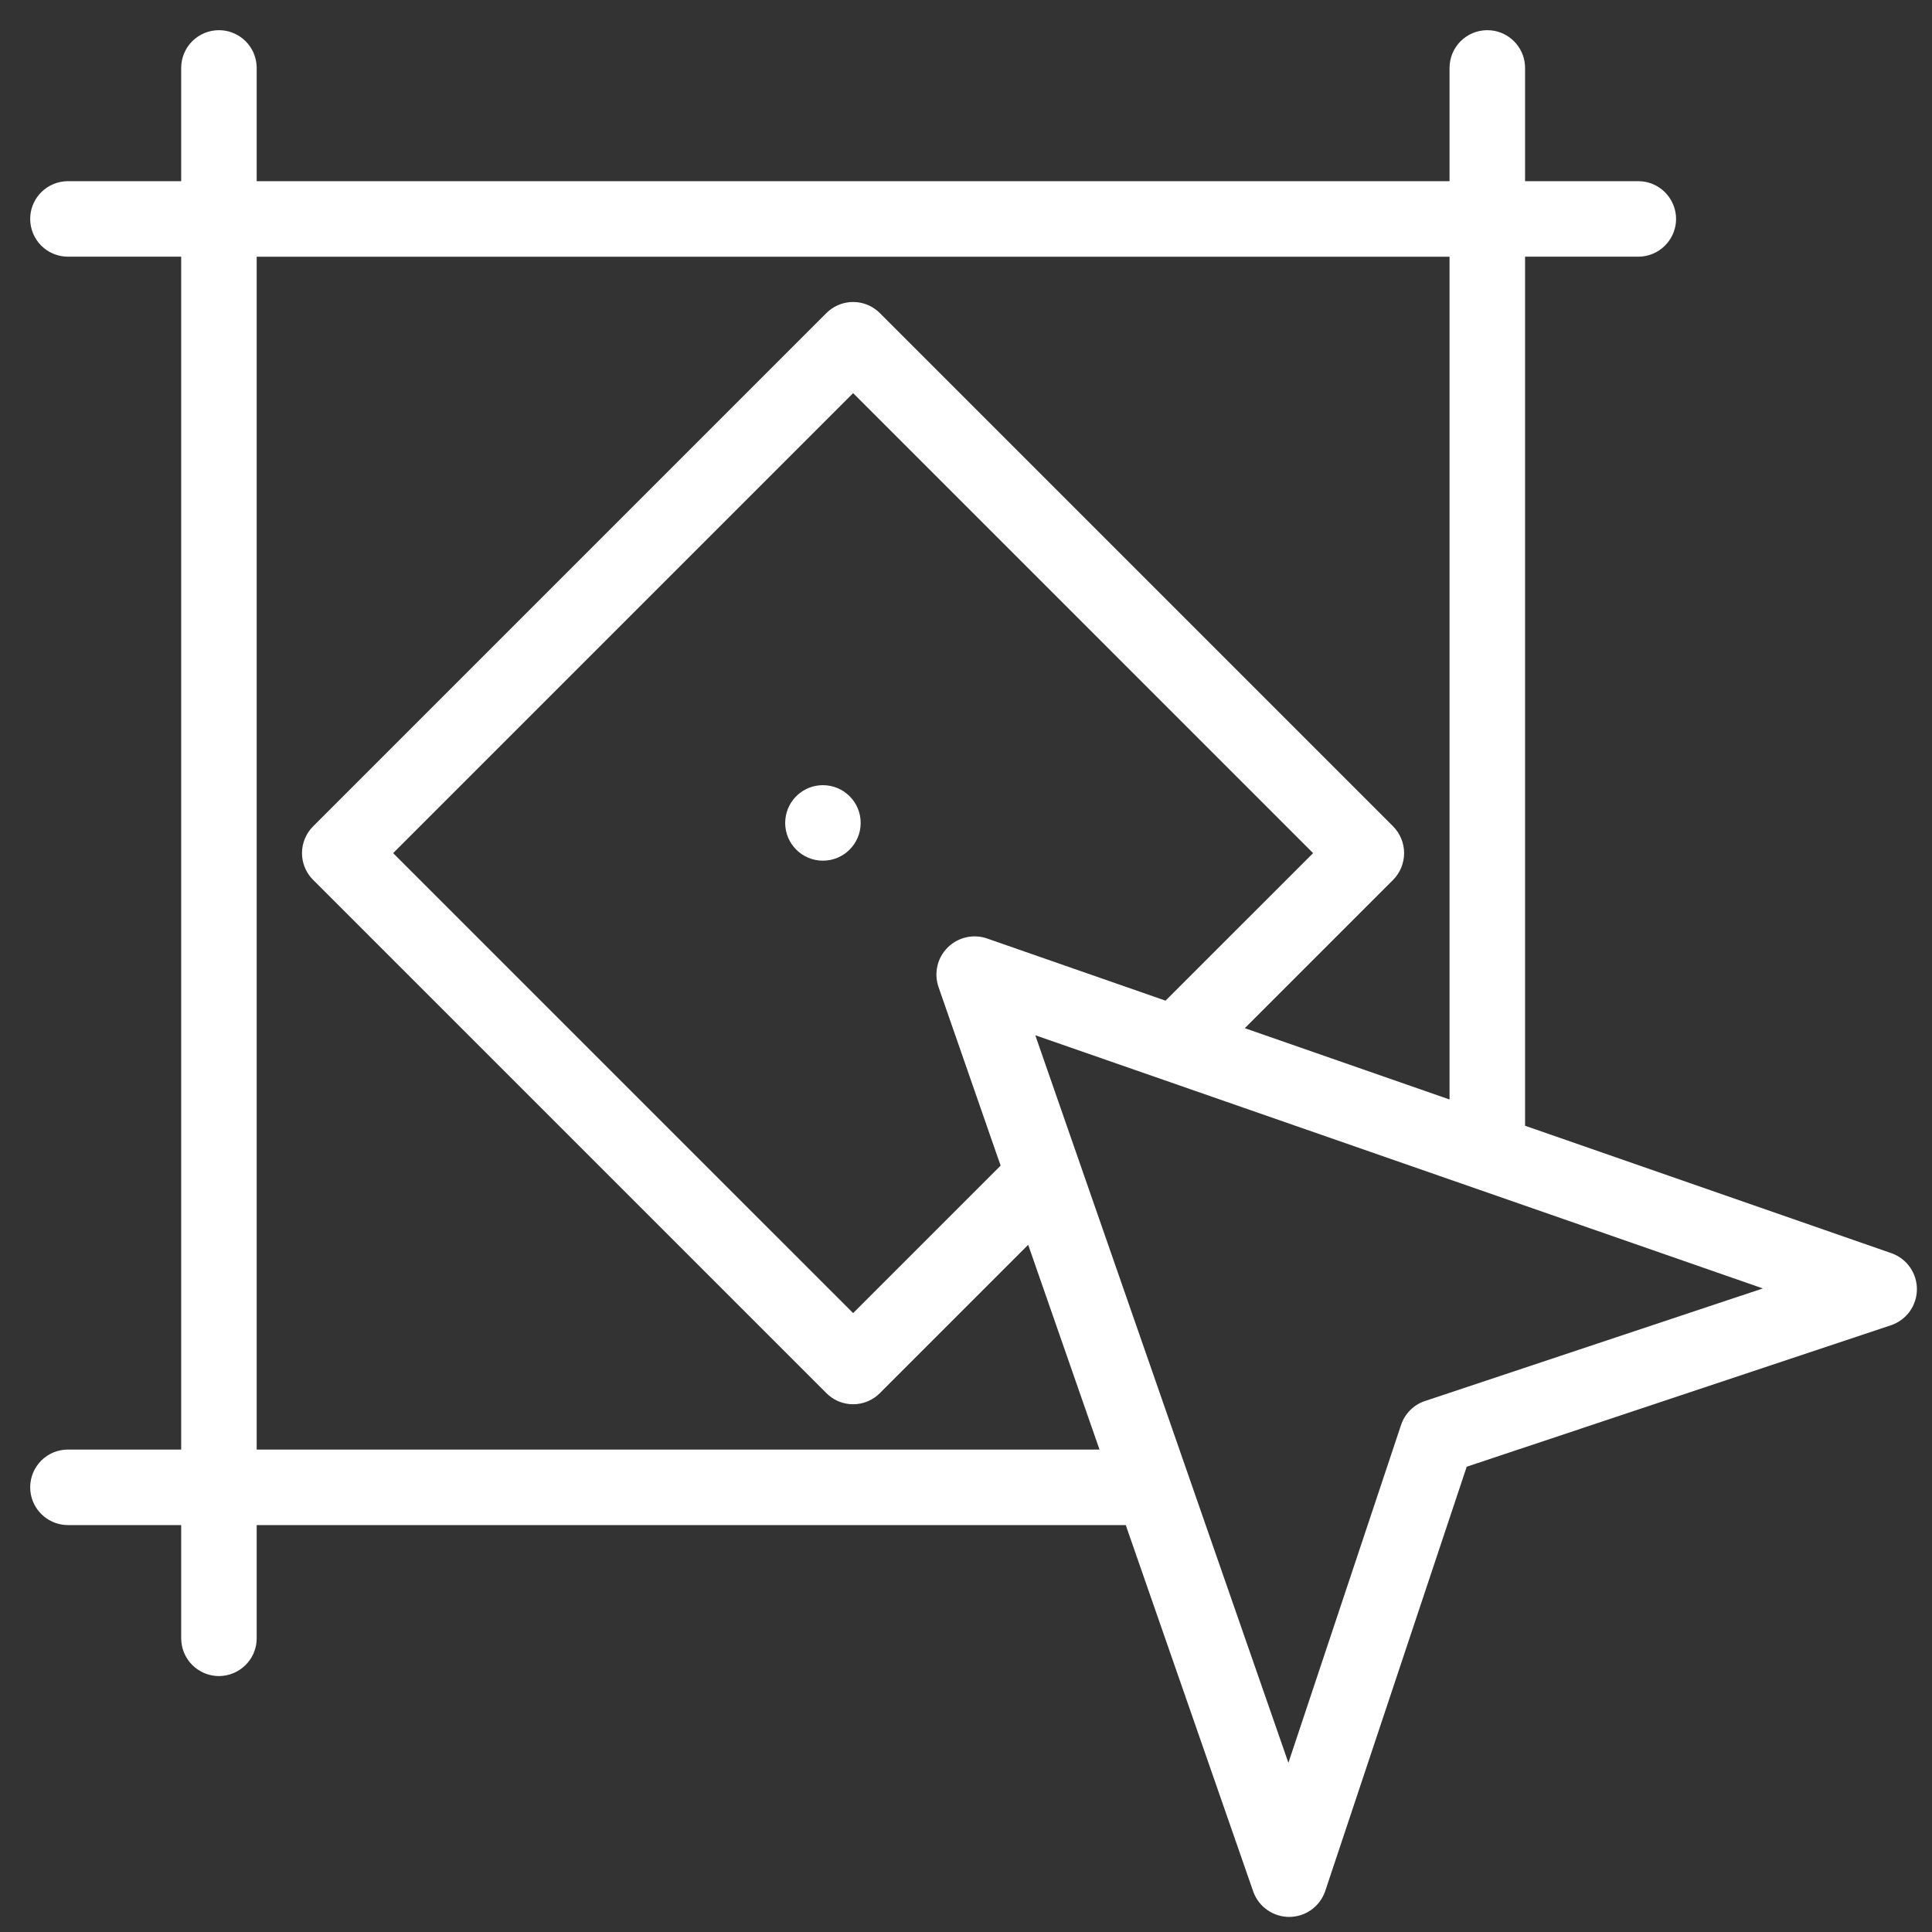<svg width="64" height="64" viewBox="0 0 64 64" fill="none" xmlns="http://www.w3.org/2000/svg">
<rect x="0" y="0" width="64" height="64" fill="#333333" stroke="none"/>
<path d="M27.26 26.01C27.951 26.01 28.511 26.57 28.511 27.26C28.511 27.951 27.951 28.511 27.26 28.511C26.57 28.511 26.01 27.951 26.01 27.26L26.017 27.132C26.081 26.502 26.612 26.01 27.26 26.01Z" fill="white"/>
<path fill-rule="evenodd" clip-rule="evenodd" d="M49.393 1.006C49.679 1.034 49.948 1.161 50.153 1.366L50.236 1.458C50.419 1.681 50.52 1.961 50.52 2.251V6.002H54.27L54.394 6.008C54.68 6.036 54.949 6.163 55.154 6.368L55.237 6.46C55.42 6.683 55.522 6.963 55.522 7.253L55.516 7.376C55.487 7.662 55.36 7.931 55.154 8.137C54.92 8.371 54.602 8.503 54.27 8.503H50.52V37.292L62.673 41.52C62.917 41.61 63.128 41.772 63.275 41.985C63.423 42.199 63.502 42.454 63.5 42.714C63.498 42.973 63.416 43.227 63.266 43.438C63.117 43.647 62.907 43.804 62.666 43.892L48.942 48.468L48.587 48.587L48.468 48.942L43.892 62.666C43.804 62.907 43.647 63.117 43.438 63.266C43.227 63.416 42.973 63.498 42.714 63.5C42.454 63.502 42.2 63.423 41.986 63.275C41.773 63.128 41.609 62.917 41.52 62.673L37.292 50.52H8.503V54.27L8.497 54.394C8.469 54.68 8.342 54.949 8.137 55.154C7.902 55.389 7.584 55.521 7.253 55.522C6.963 55.522 6.683 55.42 6.46 55.237L6.368 55.154C6.134 54.92 6.002 54.602 6.002 54.27V50.52H2.251C1.961 50.52 1.681 50.419 1.458 50.236L1.366 50.153C1.132 49.919 1 49.6 1 49.269C1 48.937 1.132 48.618 1.366 48.384C1.601 48.149 1.919 48.018 2.251 48.018H6.002V8.503H2.251C1.961 8.503 1.681 8.402 1.458 8.22L1.366 8.137C1.132 7.902 1 7.584 1 7.253L1.006 7.129C1.034 6.843 1.161 6.573 1.366 6.368C1.601 6.134 1.919 6.002 2.251 6.002H6.002V2.251C6.002 1.919 6.134 1.601 6.368 1.366C6.603 1.132 6.921 1 7.253 1L7.376 1.006C7.662 1.034 7.931 1.161 8.137 1.366L8.22 1.458C8.402 1.681 8.503 1.961 8.503 2.251V6.002H48.018V2.251C48.018 1.919 48.149 1.601 48.384 1.366C48.618 1.132 48.937 1 49.269 1L49.393 1.006ZM42.68 58.395L46.412 47.203C46.474 47.018 46.577 46.85 46.714 46.713C46.851 46.576 47.018 46.473 47.203 46.411L58.397 42.681L34.295 34.294L42.68 58.395ZM8.503 8.504V48.019L36.422 48.018L34.06 41.236L29.145 46.151C28.939 46.357 28.67 46.483 28.384 46.512L28.261 46.518C27.971 46.518 27.69 46.417 27.468 46.234L27.376 46.151L10.37 29.145C10.165 28.939 10.038 28.67 10.01 28.384L10.004 28.261C10.004 27.929 10.136 27.61 10.37 27.376L27.376 10.37L27.468 10.287C27.69 10.105 27.971 10.004 28.261 10.004L28.384 10.01C28.67 10.038 28.939 10.165 29.145 10.37L46.151 27.376C46.383 27.612 46.513 27.93 46.513 28.261C46.513 28.591 46.383 28.909 46.151 29.145L41.236 34.06L48.018 36.422V8.504H8.503ZM13.023 28.261L28.261 43.498L32.815 38.944L33.148 38.612L32.992 38.168L31.085 32.683C31.011 32.46 31 32.221 31.054 31.992C31.107 31.765 31.223 31.556 31.39 31.39C31.556 31.224 31.765 31.107 31.993 31.053C32.222 30.999 32.461 31.009 32.683 31.083L38.61 33.148L43.498 28.261L28.261 13.023L13.023 28.261Z" fill="white"/>
</svg>
